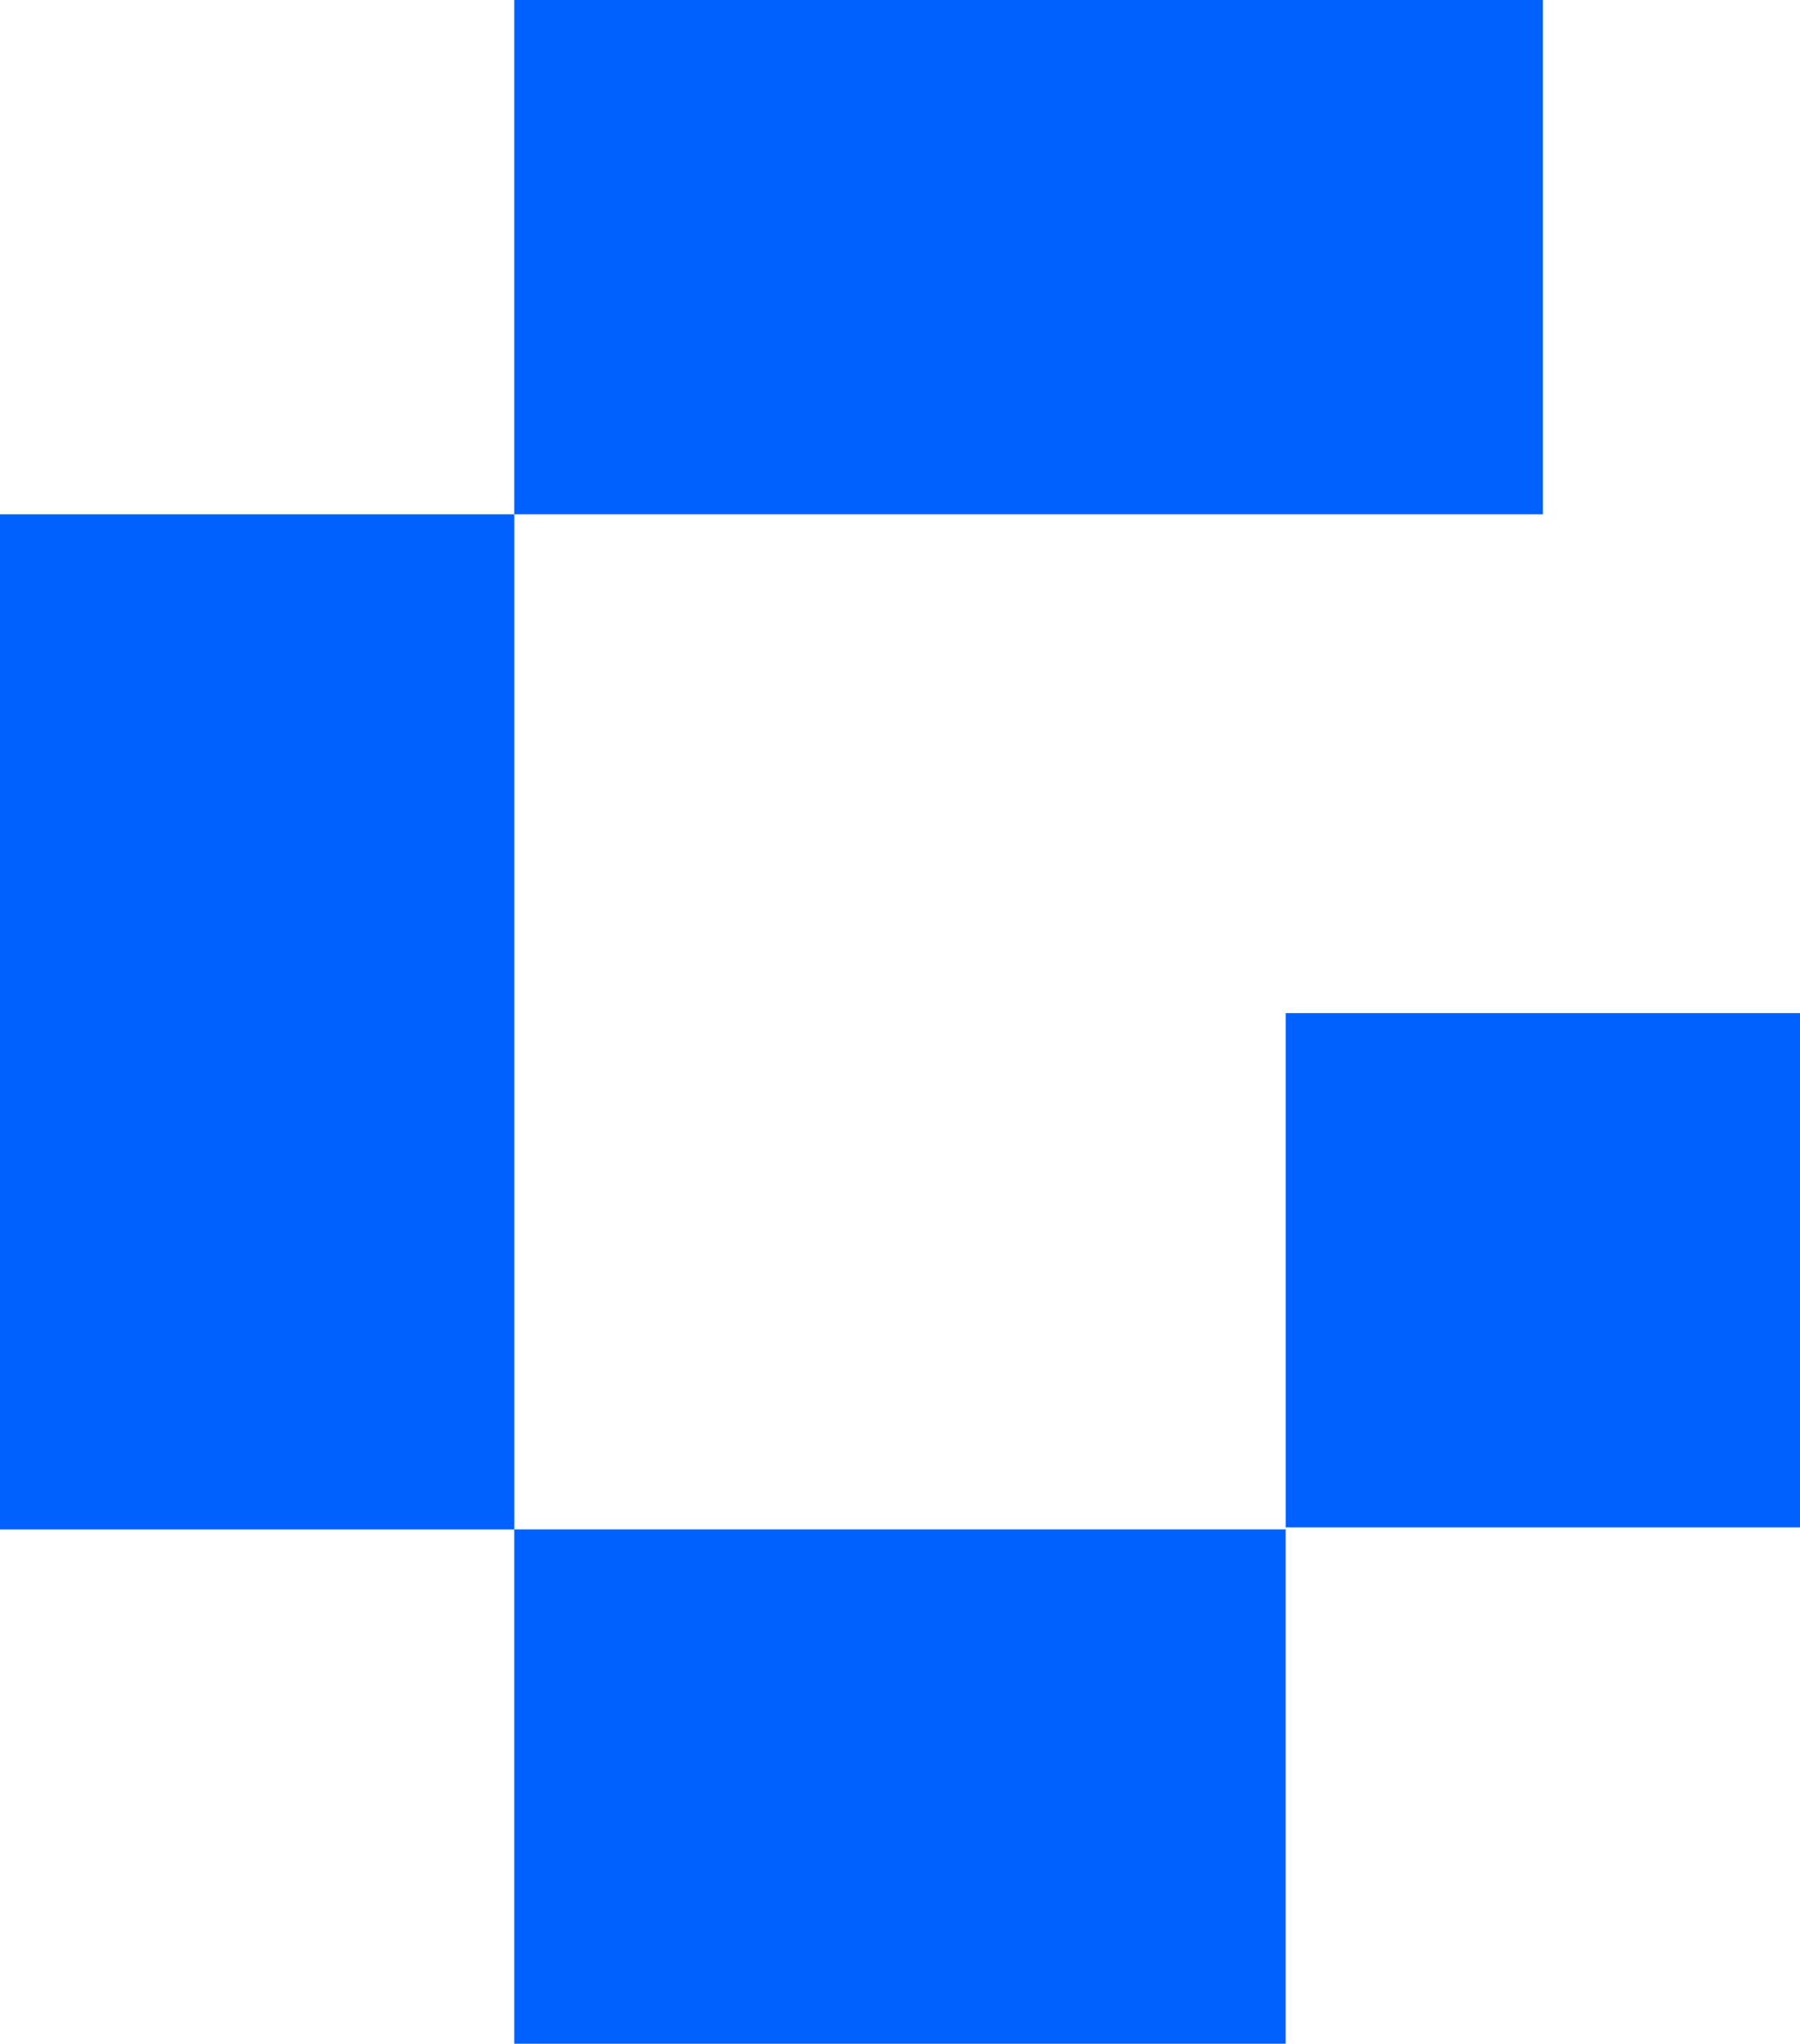 <?xml version="1.0" encoding="UTF-8"?>
<svg id="Layer_2" data-name="Layer 2" xmlns="http://www.w3.org/2000/svg" viewBox="0 0 293.98 333.8">
  <defs>
    <style>
      .cls-1 {
        fill: #0061ff;
      }
    </style>
  </defs>
  <g id="Layer_1-2" data-name="Layer 1">
    <g>
      <rect class="cls-1" y="84" width="84" height="165.81"/>
      <rect class="cls-1" x="209.99" y="165.48" width="84" height="84" transform="translate(503.97 414.95) rotate(180)"/>
      <rect class="cls-1" x="84" width="167.99" height="84" transform="translate(335.98 84) rotate(180)"/>
      <rect class="cls-1" x="84" y="249.8" width="125.99" height="84" transform="translate(293.98 583.6) rotate(180)"/>
    </g>
  </g>
</svg>